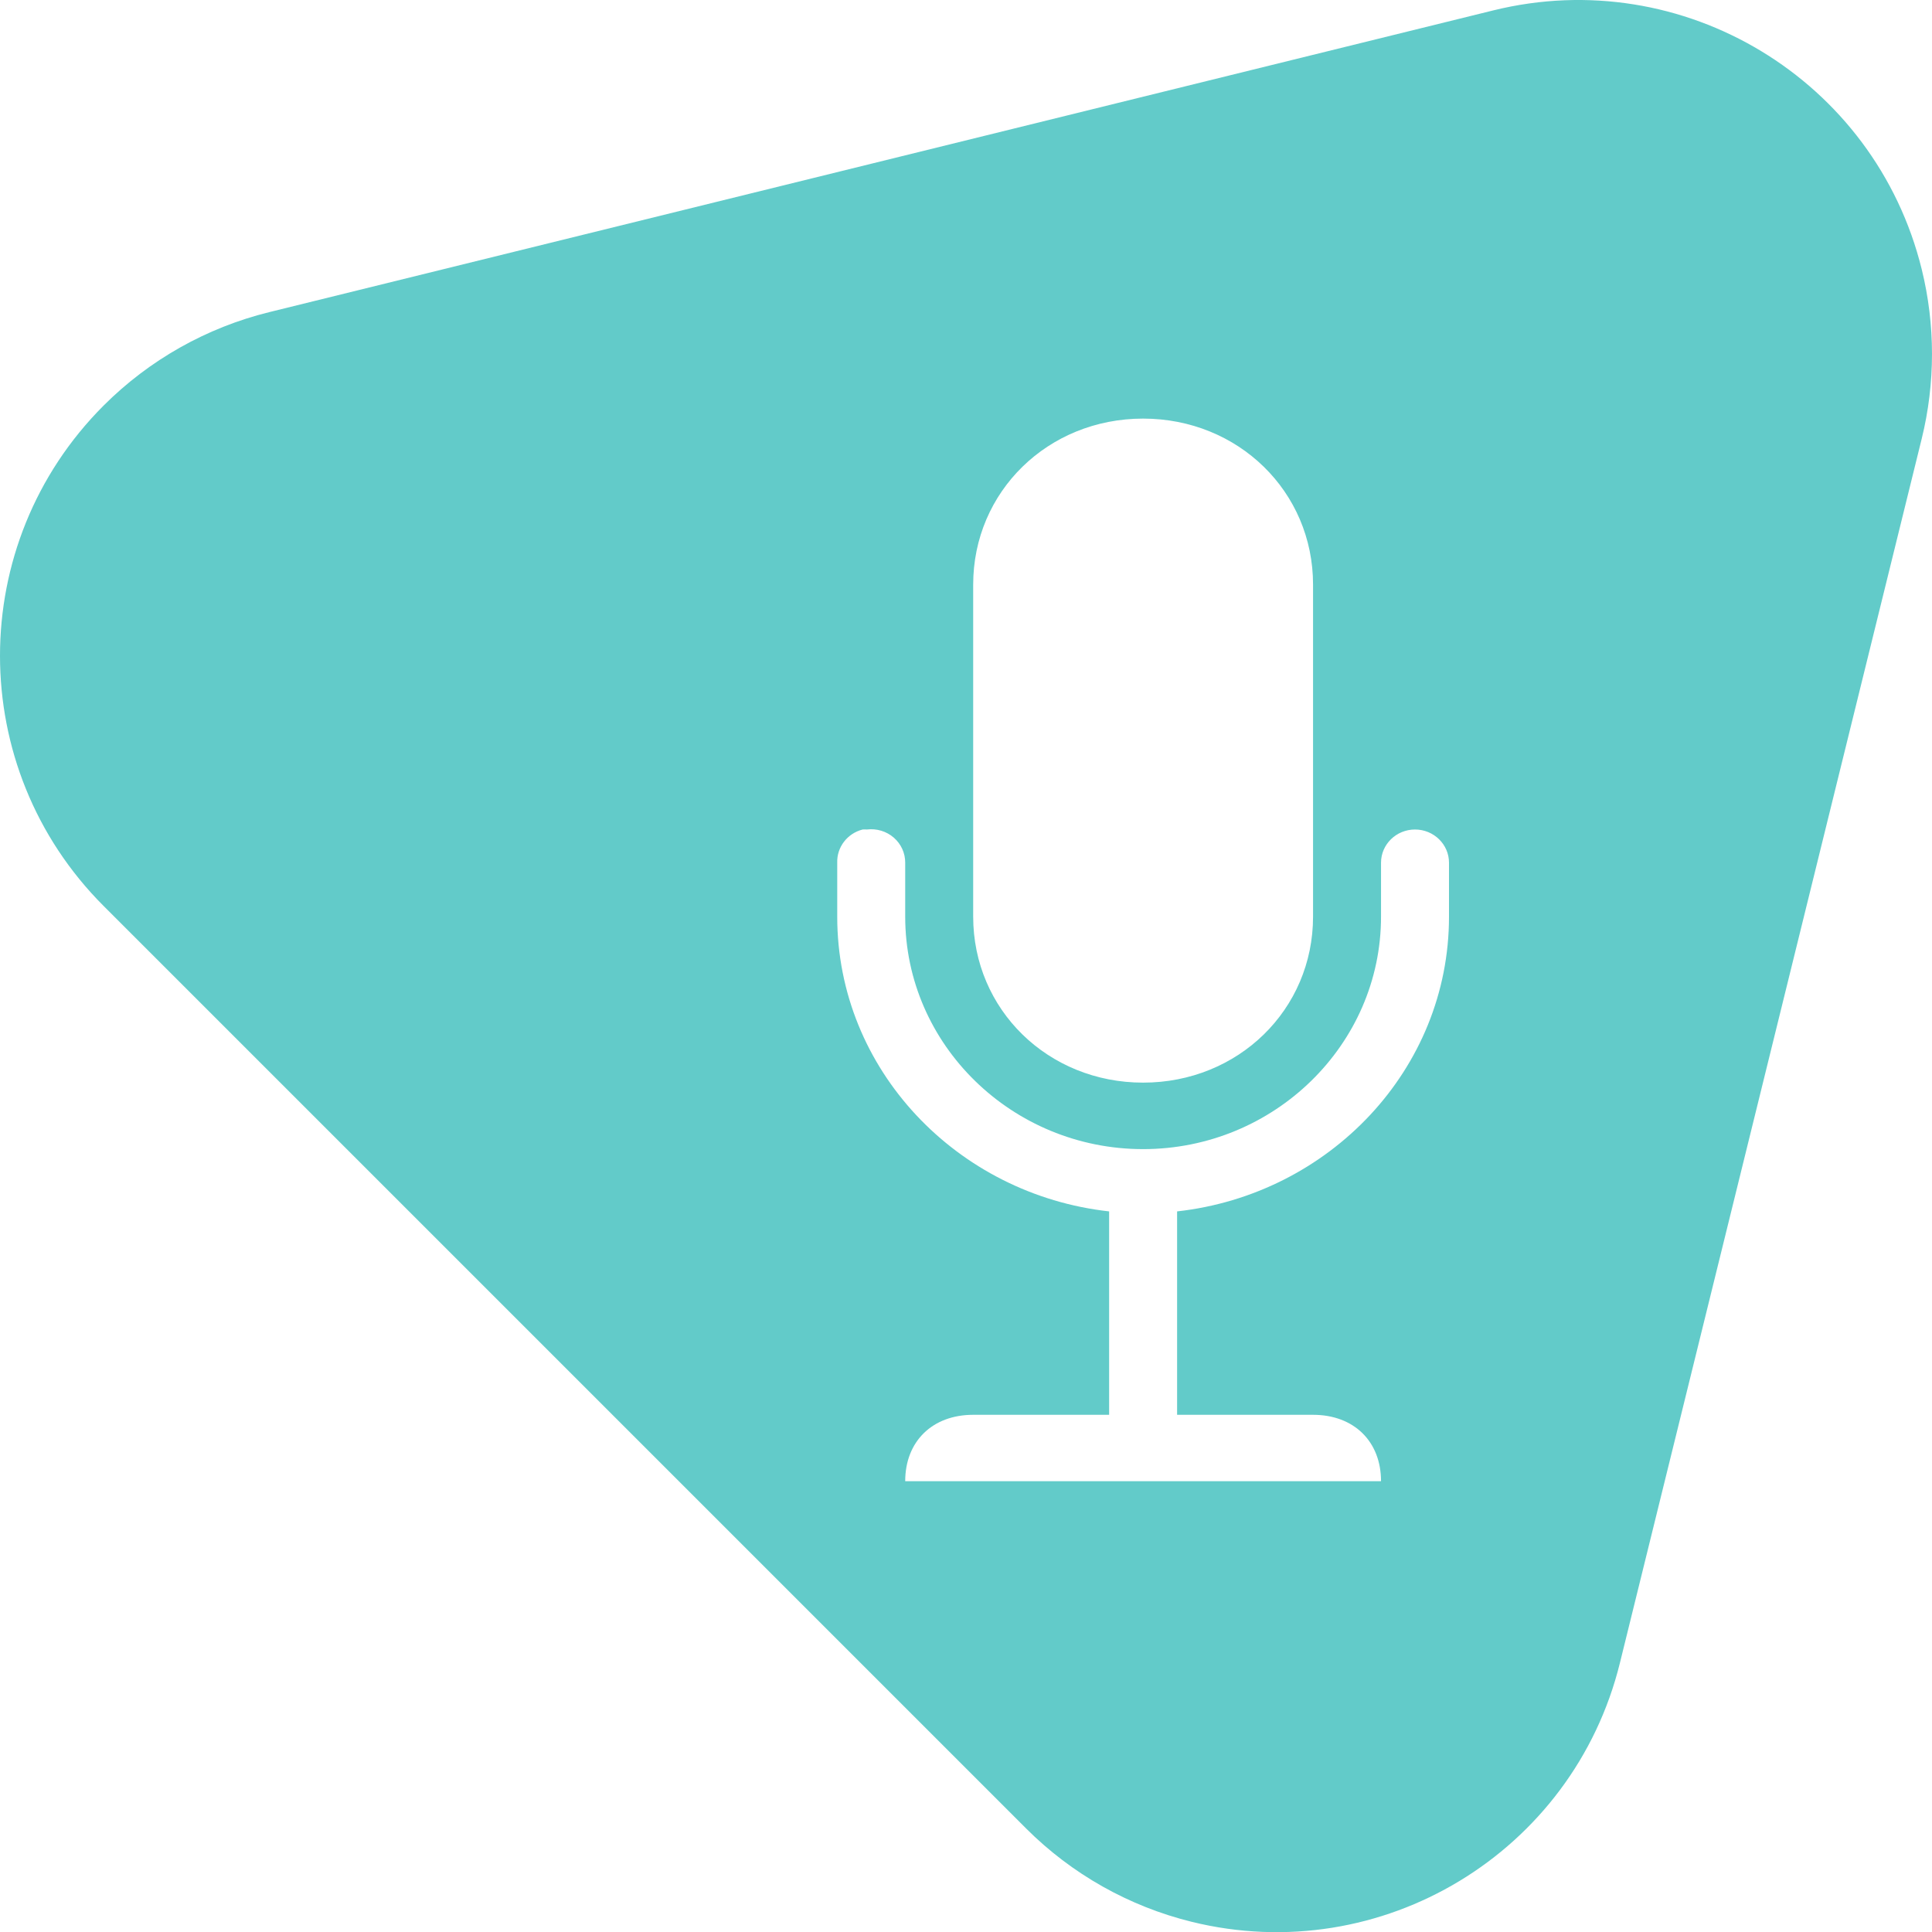 <?xml version="1.0" encoding="UTF-8"?>
<svg width="60px" height="60px" viewBox="0 0 60 60" version="1.1" xmlns="http://www.w3.org/2000/svg" xmlns:xlink="http://www.w3.org/1999/xlink">
    <title>icons/60x60/60-013</title>
    <g id="icons/60x60/60-013" stroke="none" stroke-width="1" fill="none" fill-rule="evenodd">
        <path d="M59.681,13.624 L50.308,51.643 C48.856,57.536 42.9,61.136 37.007,59.683 C35.061,59.203 33.283,58.201 31.866,56.784 L3.219,28.137 C-1.073,23.845 -1.073,16.886 3.219,12.594 C4.636,11.177 6.414,10.174 8.36,9.694 L46.379,0.322 C52.272,-1.131 58.228,2.469 59.681,8.363 C60.106,10.09 60.106,11.896 59.681,13.624 Z M35.5,13 C32.545,13 30.223,15.268 30.223,18.156 L30.223,28.467 C30.223,31.354 32.545,33.622 35.5,33.622 C38.456,33.622 40.778,31.354 40.778,28.467 L40.778,18.156 C40.778,15.268 38.456,13 35.5,13 Z M26.001,26.792 L26.001,28.469 C26.001,33.216 29.722,37.097 34.445,37.621 L34.445,43.938 L30.223,43.938 C28.956,43.938 28.112,44.763 28.112,46 L42.889,46 C42.889,44.763 42.045,43.938 40.778,43.938 L36.556,43.938 L36.556,37.621 C41.278,37.097 45,33.216 45,28.469 L45,26.792 C45,26.223 44.527,25.761 43.944,25.761 C43.362,25.761 42.889,26.223 42.889,26.792 L42.889,28.469 C42.889,32.443 39.568,35.687 35.5,35.687 C31.432,35.687 28.112,32.443 28.112,28.469 L28.112,26.792 C28.114,26.495 27.985,26.211 27.757,26.013 C27.529,25.815 27.225,25.724 26.923,25.761 C26.879,25.758 26.834,25.758 26.79,25.761 C26.314,25.882 25.985,26.31 26.001,26.792 Z" id="Combined-Shape" fill="#62CBC9"></path>
    </g>
</svg>